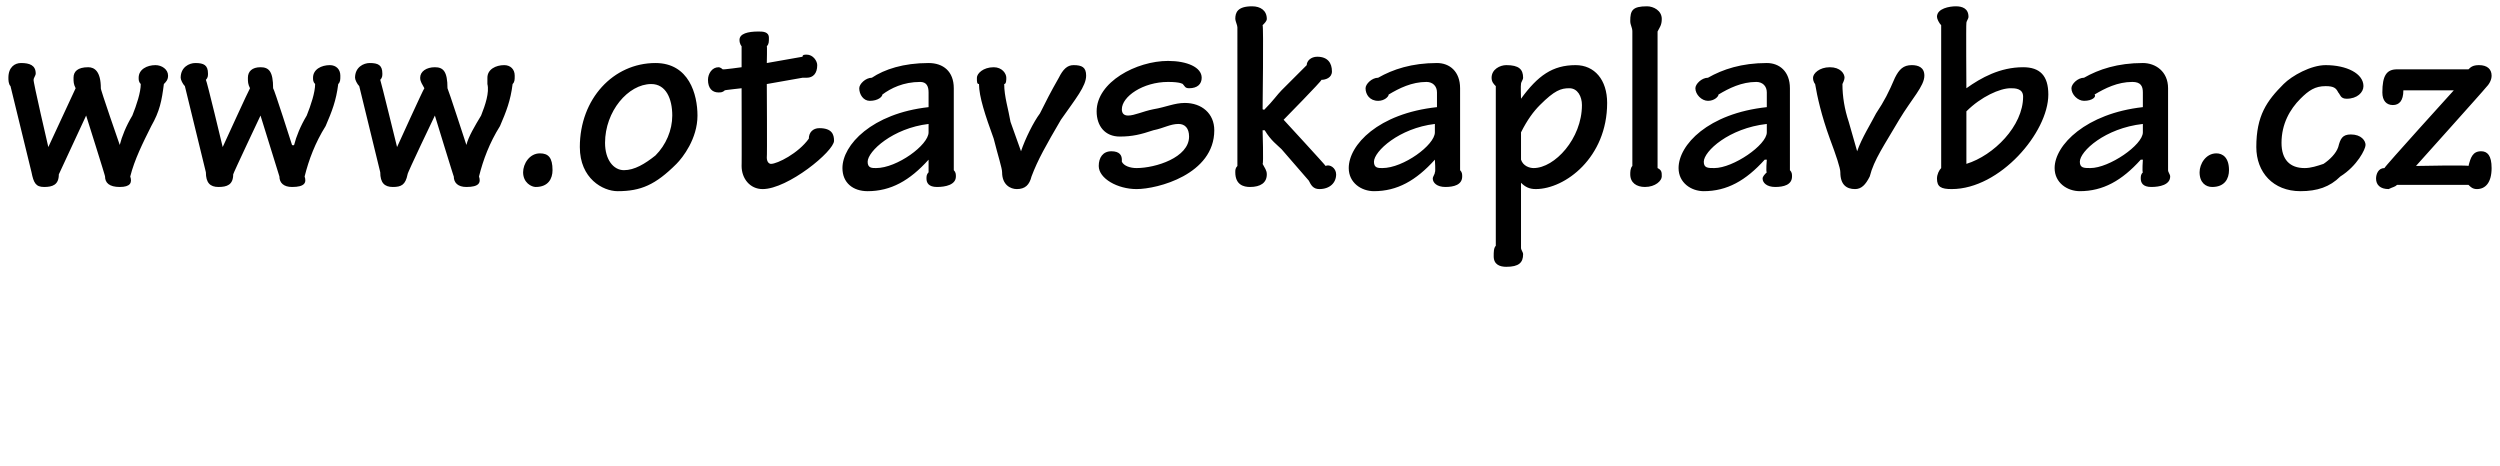 <?xml version="1.0" standalone="no"?><!DOCTYPE svg PUBLIC "-//W3C//DTD SVG 1.1//EN" "http://www.w3.org/Graphics/SVG/1.1/DTD/svg11.dtd"><svg xmlns="http://www.w3.org/2000/svg" version="1.1" width="119px" height="22.2px" viewBox="0 0 119 22.2"><desc>www otavskaplavba cz</desc><defs/><g id="Polygon129553"><path d="m1.6 3.8c-.04.02.7 3.2.7 3.2l1.3-2.8c-.1-.2-.1-.3-.1-.5c0-.3.2-.5.7-.5c.3 0 .6.2.6 1c-.04 0 .9 2.7.9 2.7c0 0-.02.04 0 0c.1-.4.3-.9.6-1.4c.2-.5.4-1.1.4-1.5c-.1-.1-.1-.2-.1-.3c0-.4.4-.6.8-.6c.3 0 .6.2.6.5c0 .2-.1.3-.2.4c-.1.8-.2 1.3-.6 2c-.4.8-.8 1.6-1 2.4c.1.3 0 .5-.5.5c-.5 0-.7-.2-.7-.5c.03.04-.9-2.9-.9-2.9L2.8 8.3c0 .5-.3.6-.7.6c-.4 0-.5-.2-.6-.7l-1-4.1C.4 4 .4 3.8.4 3.7c0-.5.3-.7.6-.7c.4 0 .7.1.7.5c0 .1-.1.2-.1.3zm8.2 0c.04.02.8 3.2.8 3.2c0 0 1.28-2.8 1.3-2.8c-.1-.2-.1-.3-.1-.5c0-.3.2-.5.6-.5c.4 0 .6.2.6 1c.04 0 .9 2.7.9 2.7c0 0 .06.04.1 0c.1-.4.3-.9.6-1.4c.2-.5.4-1.1.4-1.5c-.1-.1-.1-.2-.1-.3c0-.4.4-.6.8-.6c.3 0 .5.2.5.5c0 .2 0 .3-.1.4c-.1.8-.3 1.3-.6 2c-.5.8-.8 1.6-1 2.4c.1.3 0 .5-.6.5c-.4 0-.6-.2-.6-.5l-.9-2.9s-1.31 2.77-1.3 2.8c0 .5-.3.6-.7.6c-.4 0-.6-.2-.6-.7l-1-4.1c-.1-.1-.2-.3-.2-.4c0-.5.4-.7.7-.7c.4 0 .6.1.6.5c0 .1 0 .2-.1.3zm8.3 0c.02.02.8 3.2.8 3.2c0 0 1.27-2.8 1.3-2.8c-.1-.2-.2-.3-.2-.5c0-.3.3-.5.7-.5c.4 0 .6.2.6 1c.02 0 .9 2.7.9 2.7c0 0 .05.04 0 0c.1-.4.4-.9.7-1.4c.2-.5.4-1.1.3-1.5v-.3c0-.4.4-.6.8-.6c.3 0 .5.2.5.5c0 .2 0 .3-.1.4c-.1.8-.3 1.3-.6 2c-.5.8-.8 1.6-1 2.4c.1.3 0 .5-.6.5c-.4 0-.6-.2-.6-.5c0 .04-.9-2.9-.9-2.9c0 0-1.33 2.77-1.3 2.8c-.1.5-.3.6-.7.6c-.4 0-.6-.2-.6-.7l-1-4.1c-.1-.1-.2-.3-.2-.4c0-.5.4-.7.7-.7c.4 0 .6.1.6.5c0 .1 0 .2-.1.3zm6.8 4.4c0-.4.3-.9.8-.9c.4 0 .6.2.6.8c0 .4-.2.8-.8.8c-.2 0-.6-.2-.6-.7zm8.3-2.7c0 1.1-.7 2-1 2.3c-1 1-1.7 1.3-2.8 1.3c-.7 0-1.8-.6-1.8-2.1c0-2.3 1.6-4 3.6-4c1.6 0 2 1.5 2 2.5zm-4.4 1.3c0 .8.4 1.3.9 1.3c.5 0 1-.3 1.5-.7c.5-.5.8-1.2.8-1.9c0-.8-.3-1.5-1-1.5c-1.1 0-2.2 1.3-2.2 2.8zm6.5-4.6s-.1-.1-.1-.3c0-.3.4-.4.9-.4c.2 0 .5 0 .5.3c0 .2 0 .3-.1.4c.02-.03 0 .8 0 .8l1.7-.3c0-.1.1-.1.2-.1c.3 0 .5.3.5.5c0 .4-.2.6-.5.6h-.2l-1.7.3s.02 3.48 0 3.5c0 .2.1.3.2.3c.3 0 1.3-.5 1.8-1.2c0-.3.2-.5.5-.5c.6 0 .7.3.7.6c0 .5-2.2 2.3-3.4 2.3c-.6 0-1-.5-1-1.1c.01.02 0-3.7 0-3.7c0 0-.83.09-.8.1c-.1.1-.2.1-.3.1c-.3 0-.5-.2-.5-.6c0-.3.2-.6.5-.6c.1 0 .2.1.2.1c.03.02.9-.1.9-.1v-1zm8.9 2.2c0-.3-.1-.5-.4-.5c-.8 0-1.4.3-1.8.6c0 .1-.2.3-.6.3c-.3 0-.5-.3-.5-.6c0-.2.3-.5.6-.5c.6-.4 1.5-.7 2.7-.7c.7 0 1.2.4 1.2 1.2v3.9c.1.1.1.2.1.3c0 .4-.5.5-.9.5c-.4 0-.5-.2-.5-.4c0-.1 0-.2.1-.3v-.6s-.03.01 0 0c-.9 1-1.8 1.5-2.9 1.5c-.7 0-1.2-.4-1.2-1.1c0-1.1 1.4-2.6 4.1-2.9v-.7zm0 1.5c-1.7.2-2.9 1.3-2.9 1.8c0 .3.2.3.4.3c1 0 2.5-1.1 2.5-1.7v-.4zm3.5 2.3c0-.2-.2-.8-.4-1.6c-.4-1.1-.7-2-.7-2.6c-.1 0-.1-.1-.1-.3c0-.2.3-.5.8-.5c.4 0 .6.3.6.5c0 .1 0 .3-.1.3c0 .6.2 1.2.3 1.8l.5 1.4c.2-.6.6-1.4.9-1.8c.3-.6.5-1 .9-1.7c.2-.4.4-.6.7-.6c.4 0 .6.1.6.5c0 .5-.5 1.1-1.2 2.1c-.7 1.2-1.1 1.9-1.4 2.7c-.1.4-.3.6-.7.6c-.3 0-.7-.2-.7-.8zm9.5-4.5c0 .3-.2.5-.6.5c-.2 0-.2-.1-.3-.2c0 0-.1-.1-.7-.1c-1.2 0-2.2.7-2.2 1.3c0 .2.1.3.3.3c.3 0 .7-.2 1.2-.3c.6-.1 1-.3 1.5-.3c.8 0 1.4.5 1.4 1.3c0 2.1-2.7 2.8-3.7 2.8c-.9 0-1.8-.5-1.8-1.1c0-.4.2-.7.6-.7c.4 0 .5.2.5.4v.1c.1.2.4.3.7.3c.9 0 2.5-.5 2.5-1.5c0-.4-.2-.6-.5-.6c-.4 0-.7.2-1.2.3c-.6.2-1 .3-1.6.3c-.7 0-1.1-.5-1.1-1.2c0-1.4 1.9-2.4 3.4-2.4c.9 0 1.6.3 1.6.8zm2.9 1.5s.08.05.1 0c.4-.4.6-.7.8-.9l1.2-1.2c0-.2.2-.4.5-.4c.5 0 .7.3.7.7c0 .3-.3.4-.5.4c.04.03-1.8 1.9-1.8 1.9c0 0 2 2.17 2 2.2c.2-.1.5.1.5.4c0 .4-.3.7-.8.7c-.3 0-.4-.2-.5-.4L61 7.1c-.2-.2-.5-.4-.8-.9h-.1s.05 1.63 0 1.6c.1.2.2.3.2.5c0 .4-.3.6-.8.6c-.3 0-.7-.1-.7-.7c0-.1 0-.2.1-.3V1.3c0-.1-.1-.3-.1-.4c0-.3.1-.6.8-.6c.4 0 .7.2.7.6c0 .1-.1.2-.2.3c.05.03 0 4 0 4zm8.3-.8c0-.3-.2-.5-.5-.5c-.7 0-1.3.3-1.8.6c0 .1-.2.3-.5.3c-.4 0-.6-.3-.6-.6c0-.2.3-.5.6-.5c.7-.4 1.6-.7 2.8-.7c.6 0 1.1.4 1.1 1.2v3.9c.1.1.1.2.1.3c0 .4-.4.5-.8.5c-.4 0-.6-.2-.6-.4c0-.1.1-.2.1-.3c.04-.01 0-.6 0-.6c0 0 .02.01 0 0c-.9 1-1.8 1.5-2.9 1.5c-.6 0-1.2-.4-1.2-1.1c0-1.1 1.4-2.6 4.2-2.9v-.7zm-.1 1.5c-1.7.2-2.9 1.3-2.9 1.8c0 .3.2.3.4.3c1 0 2.5-1.1 2.5-1.7v-.4zm4.1-1.2s0-.02 0 0c.8-1.1 1.5-1.6 2.6-1.6c.9 0 1.5.7 1.5 1.8c0 2.6-2 4.1-3.4 4.1c-.3 0-.5-.1-.7-.3v3.1c0 .1.1.2.1.3c0 .4-.2.6-.8.6c-.3 0-.6-.1-.6-.5c0-.2 0-.4.1-.5V4.1c-.1-.1-.2-.2-.2-.4c0-.4.4-.6.7-.6c.6 0 .8.2.8.6c0 .1-.1.2-.1.3c-.02.02 0 .7 0 .7zm0 2.9c.1.3.4.4.6.4c1 0 2.3-1.4 2.3-3c0-.4-.2-.8-.6-.8c-.4 0-.7.1-1.4.8c-.3.3-.6.7-.9 1.3v1.3zm5.3-6.1c0-.2-.1-.3-.1-.5c0-.5.1-.7.8-.7c.3 0 .7.2.7.6c0 .3-.1.4-.2.6v6.5c.2.1.2.2.2.4c0 .2-.3.5-.8.5c-.4 0-.7-.2-.7-.6c0-.1 0-.3.1-.4V1.5zm6.4 2.9c0-.3-.2-.5-.5-.5c-.7 0-1.3.3-1.8.6c0 .1-.2.3-.5.3c-.3 0-.6-.3-.6-.6c0-.2.3-.5.6-.5c.7-.4 1.6-.7 2.8-.7c.6 0 1.1.4 1.1 1.2v3.9c.1.1.1.2.1.3c0 .4-.4.5-.8.5c-.4 0-.6-.2-.6-.4c0-.1.1-.2.2-.3c-.05-.01 0-.6 0-.6h-.1c-.9 1-1.8 1.5-2.9 1.5c-.6 0-1.2-.4-1.2-1.1c0-1.1 1.4-2.6 4.2-2.9v-.7zm0 1.5c-1.8.2-3 1.3-3 1.8c0 .3.2.3.5.3c.9 0 2.5-1.1 2.5-1.7v-.4zm3.5 2.3c0-.2-.2-.8-.5-1.6c-.4-1.1-.6-2-.7-2.6c0 0-.1-.1-.1-.3c0-.2.3-.5.8-.5c.5 0 .7.3.7.5c0 .1-.1.3-.1.3c0 .6.1 1.2.3 1.8l.4 1.4c.2-.6.7-1.4.9-1.8c.4-.6.6-1 .9-1.7c.2-.4.4-.6.8-.6c.3 0 .6.1.6.5c0 .5-.6 1.1-1.2 2.1c-.7 1.2-1.2 1.9-1.4 2.7c-.2.4-.4.6-.7.6c-.4 0-.7-.2-.7-.8zm6-4s.01.04 0 0c.7-.5 1.6-1 2.7-1c.8 0 1.2.4 1.2 1.3c0 1.8-2.3 4.5-4.6 4.5c-.5 0-.7-.1-.7-.5c0-.2.1-.4.2-.5V1.2c-.1-.1-.2-.3-.2-.4c0-.4.6-.5.9-.5c.3 0 .6.1.6.5c0 .1-.1.2-.1.3c-.02.03 0 3.1 0 3.1zm0 3.6c1.3-.4 2.7-1.8 2.7-3.2c0-.4-.4-.4-.6-.4c-.5 0-1.4.4-2.1 1.1v2.5zm8.4-3.4c0-.3-.1-.5-.5-.5c-.7 0-1.3.3-1.8.6c.1.1-.1.3-.5.3c-.3 0-.6-.3-.6-.6c0-.2.3-.5.6-.5c.7-.4 1.6-.7 2.8-.7c.6 0 1.2.4 1.2 1.2v3.9c0 .1.1.2.1.3c0 .4-.5.5-.9.5c-.4 0-.5-.2-.5-.4c0-.1 0-.2.1-.3c-.04-.01 0-.6 0-.6h-.1c-.9 1-1.8 1.5-2.9 1.5c-.6 0-1.2-.4-1.2-1.1c0-1.1 1.5-2.6 4.2-2.9v-.7zm0 1.5c-1.8.2-3 1.3-3 1.8c0 .3.2.3.5.3c.9 0 2.5-1.1 2.5-1.7v-.4zm2.7 2.3c0-.4.3-.9.8-.9c.3 0 .6.2.6.8c0 .4-.2.8-.8.8c-.3 0-.6-.2-.6-.7zm7.8-4.1c0 .3-.3.6-.8.6c-.3 0-.3-.2-.4-.3c-.1-.2-.2-.3-.6-.3c-.5 0-.8.2-1.2.6c-.5.5-.9 1.2-.9 2.1c0 .8.4 1.2 1.1 1.2c.3 0 .6-.1.9-.2c.3-.2.6-.5.7-.8c.1-.4.2-.6.6-.6c.5 0 .7.3.7.5c0 .2-.4 1-1.2 1.5c-.5.5-1.1.7-1.9.7c-1.3 0-2.1-.9-2.1-2.1c0-1.5.5-2.2 1.3-3c.4-.4 1.3-.9 2-.9c1 0 1.8.4 1.8 1zm4.3.2h-2.4c0 .5-.2.7-.5.7c-.3 0-.5-.2-.5-.6c0-.8.2-1.1.7-1.1h3.4c.1-.1.2-.2.5-.2c.4 0 .6.2.6.5c0 .2-.1.4-.3.6c.02 0-3.3 3.7-3.3 3.7c0 0 2.5-.05 2.5 0c.1-.4.2-.7.6-.7c.3 0 .5.2.5.8c0 .7-.3 1-.7 1c-.2 0-.3-.1-.4-.2h-3.4c-.1.1-.2.1-.4.2c-.4 0-.6-.2-.6-.5c0-.2.1-.5.4-.5c-.02-.04 3.3-3.7 3.3-3.7z" stroke="none" fill="0uxfff"/></g></svg>
